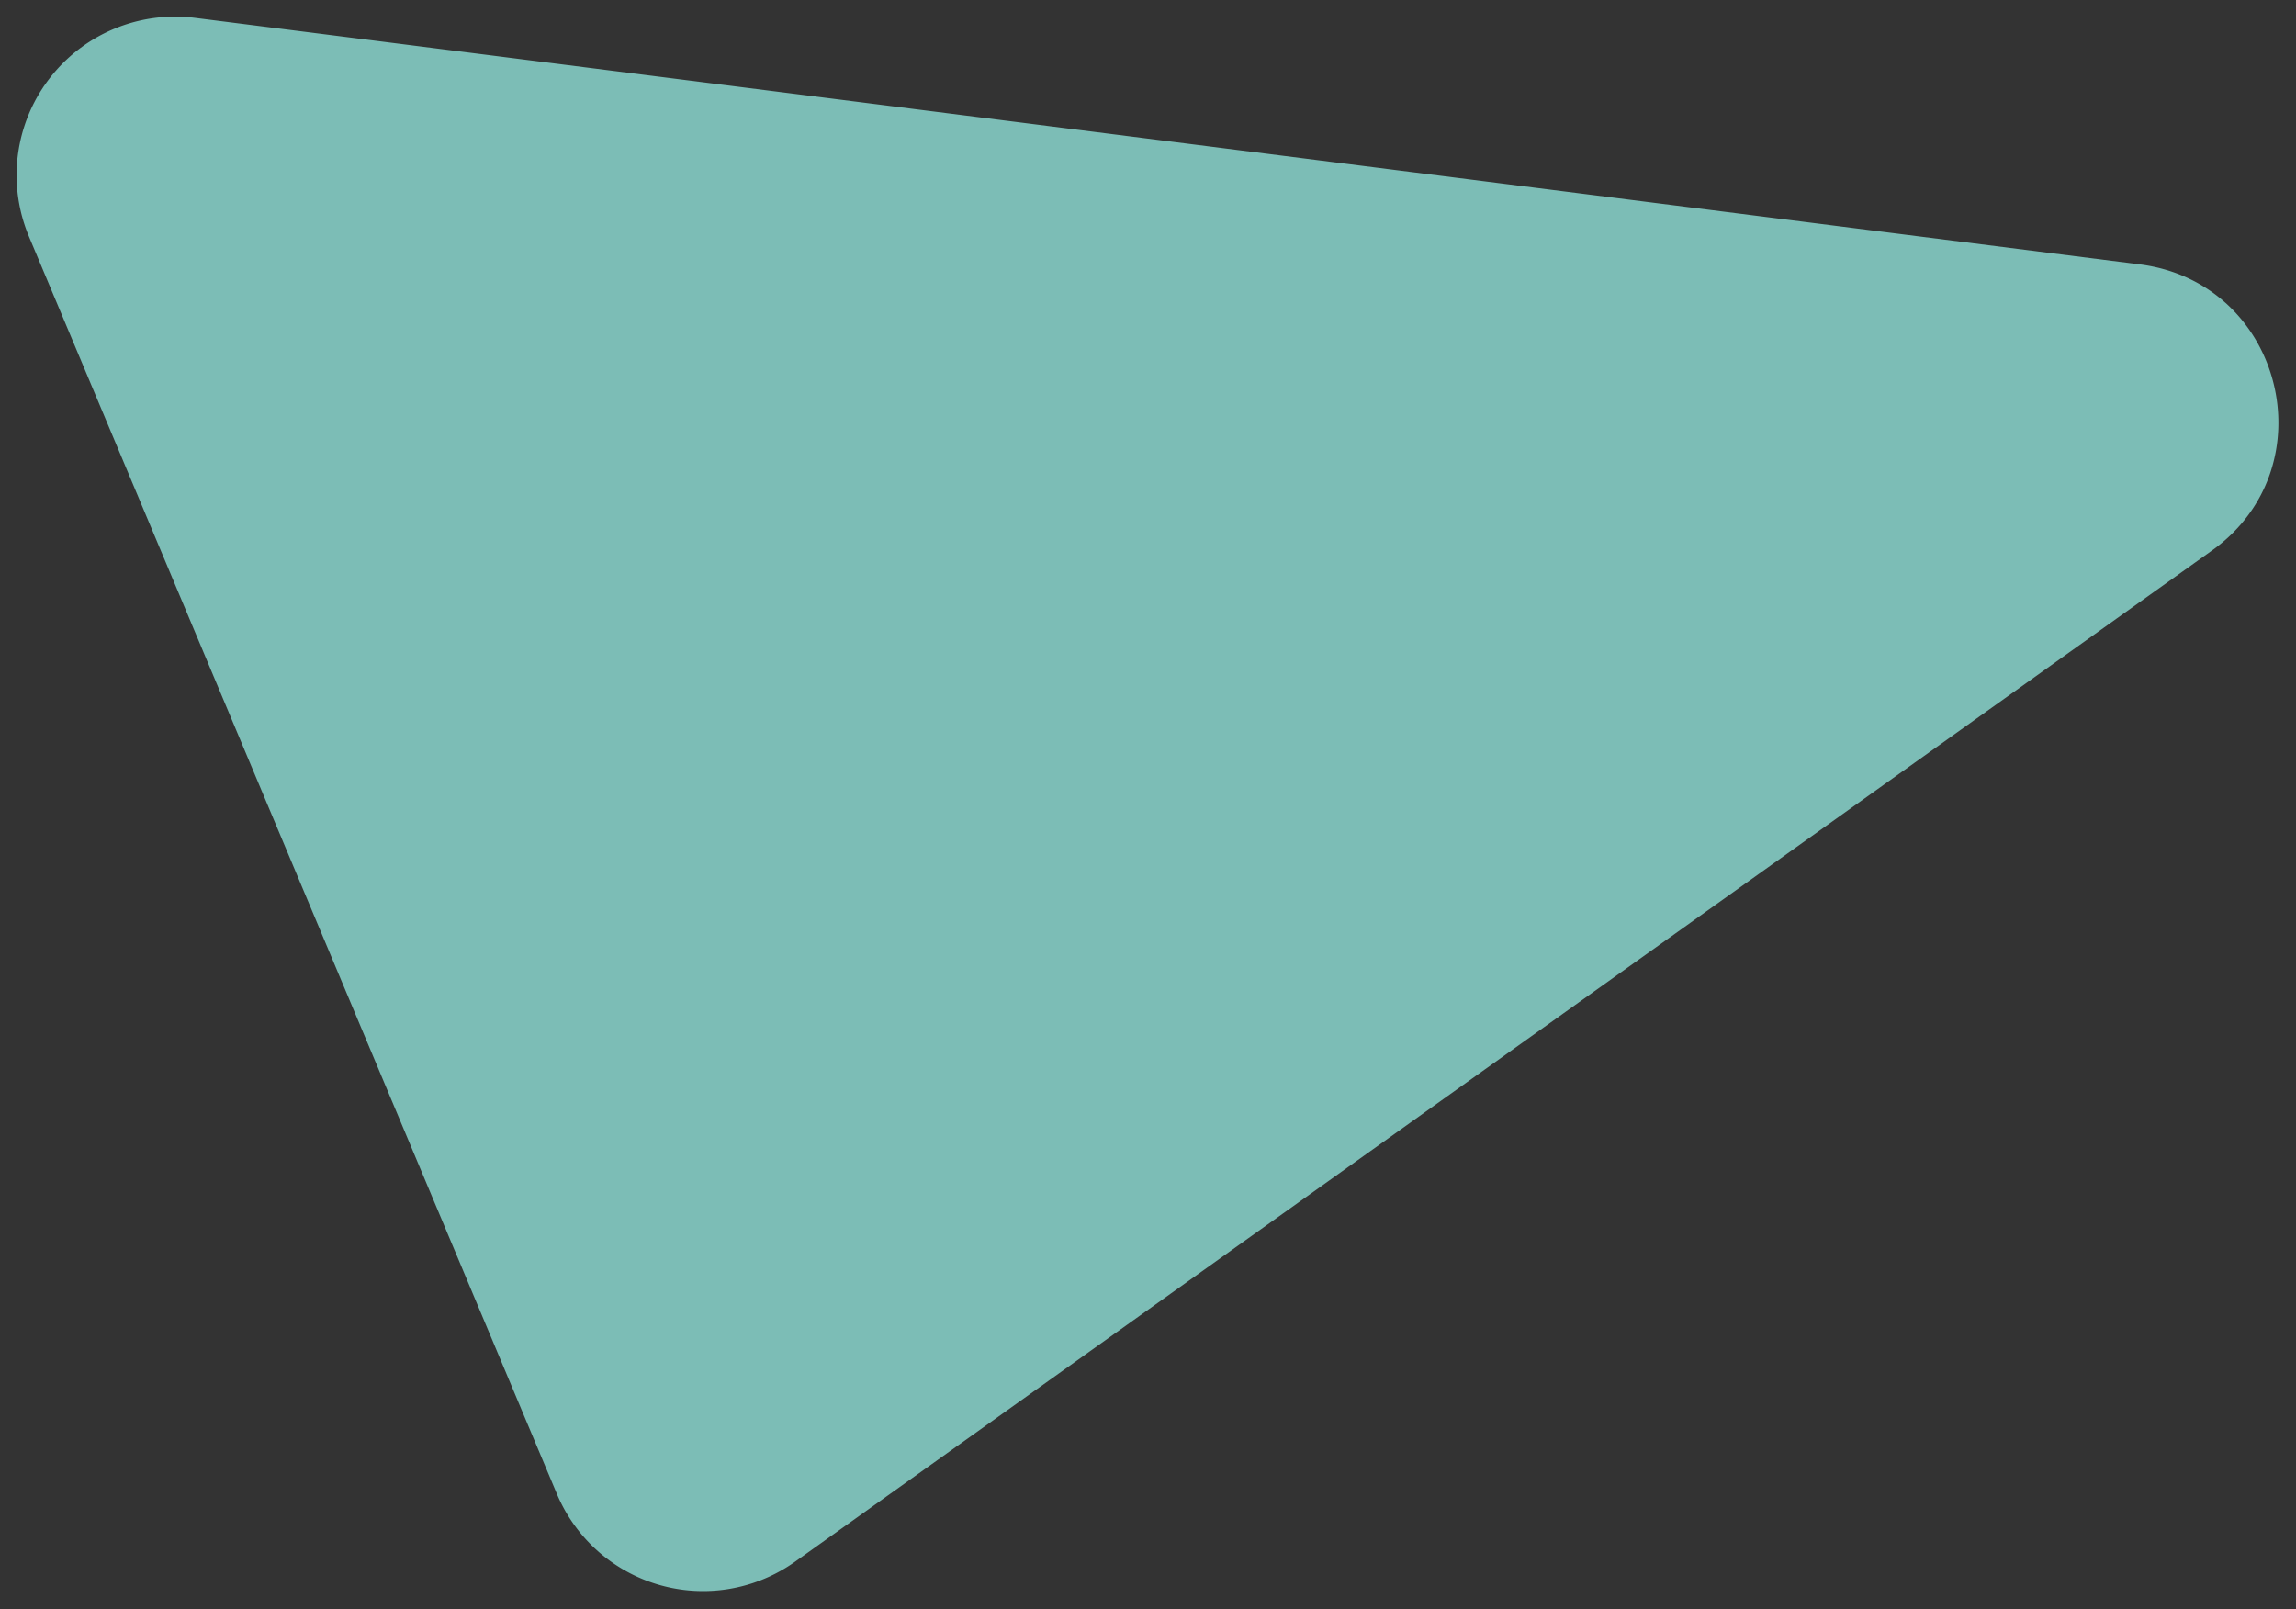 <svg xmlns="http://www.w3.org/2000/svg" xmlns:xlink="http://www.w3.org/1999/xlink" width="301" height="211" viewBox="0 0 301 211">
  <rect x="0" y="0" width="301" height="211" fill="#333333" stroke="none"/>
  <defs>
    <clipPath id="clip-path">
      <rect id="Rectangle_2128" data-name="Rectangle 2128" width="301" height="211" transform="translate(1708 2533)" fill="#fff" stroke="#fd8533" stroke-width="1"/>
    </clipPath>
  </defs>
  <g id="Mask_Group_4999" data-name="Mask Group 4999" transform="translate(-1708 -2533)" clip-path="url(#clip-path)">
    <path id="Path_3927" data-name="Path 3927" d="M274.35,117.831,135.872,4.692a20.791,20.791,0,0,0-31.754,6.819L2.258,215.709c-8.448,16.93,8.272,35.425,25.967,28.719L268.562,153.37a20.788,20.788,0,0,0,5.787-35.538" transform="matrix(-0.883, -0.469, 0.469, -0.883, 1898.784, 2796.724)" fill="#9ffef4" opacity="0.675"/>
  </g>
</svg>
